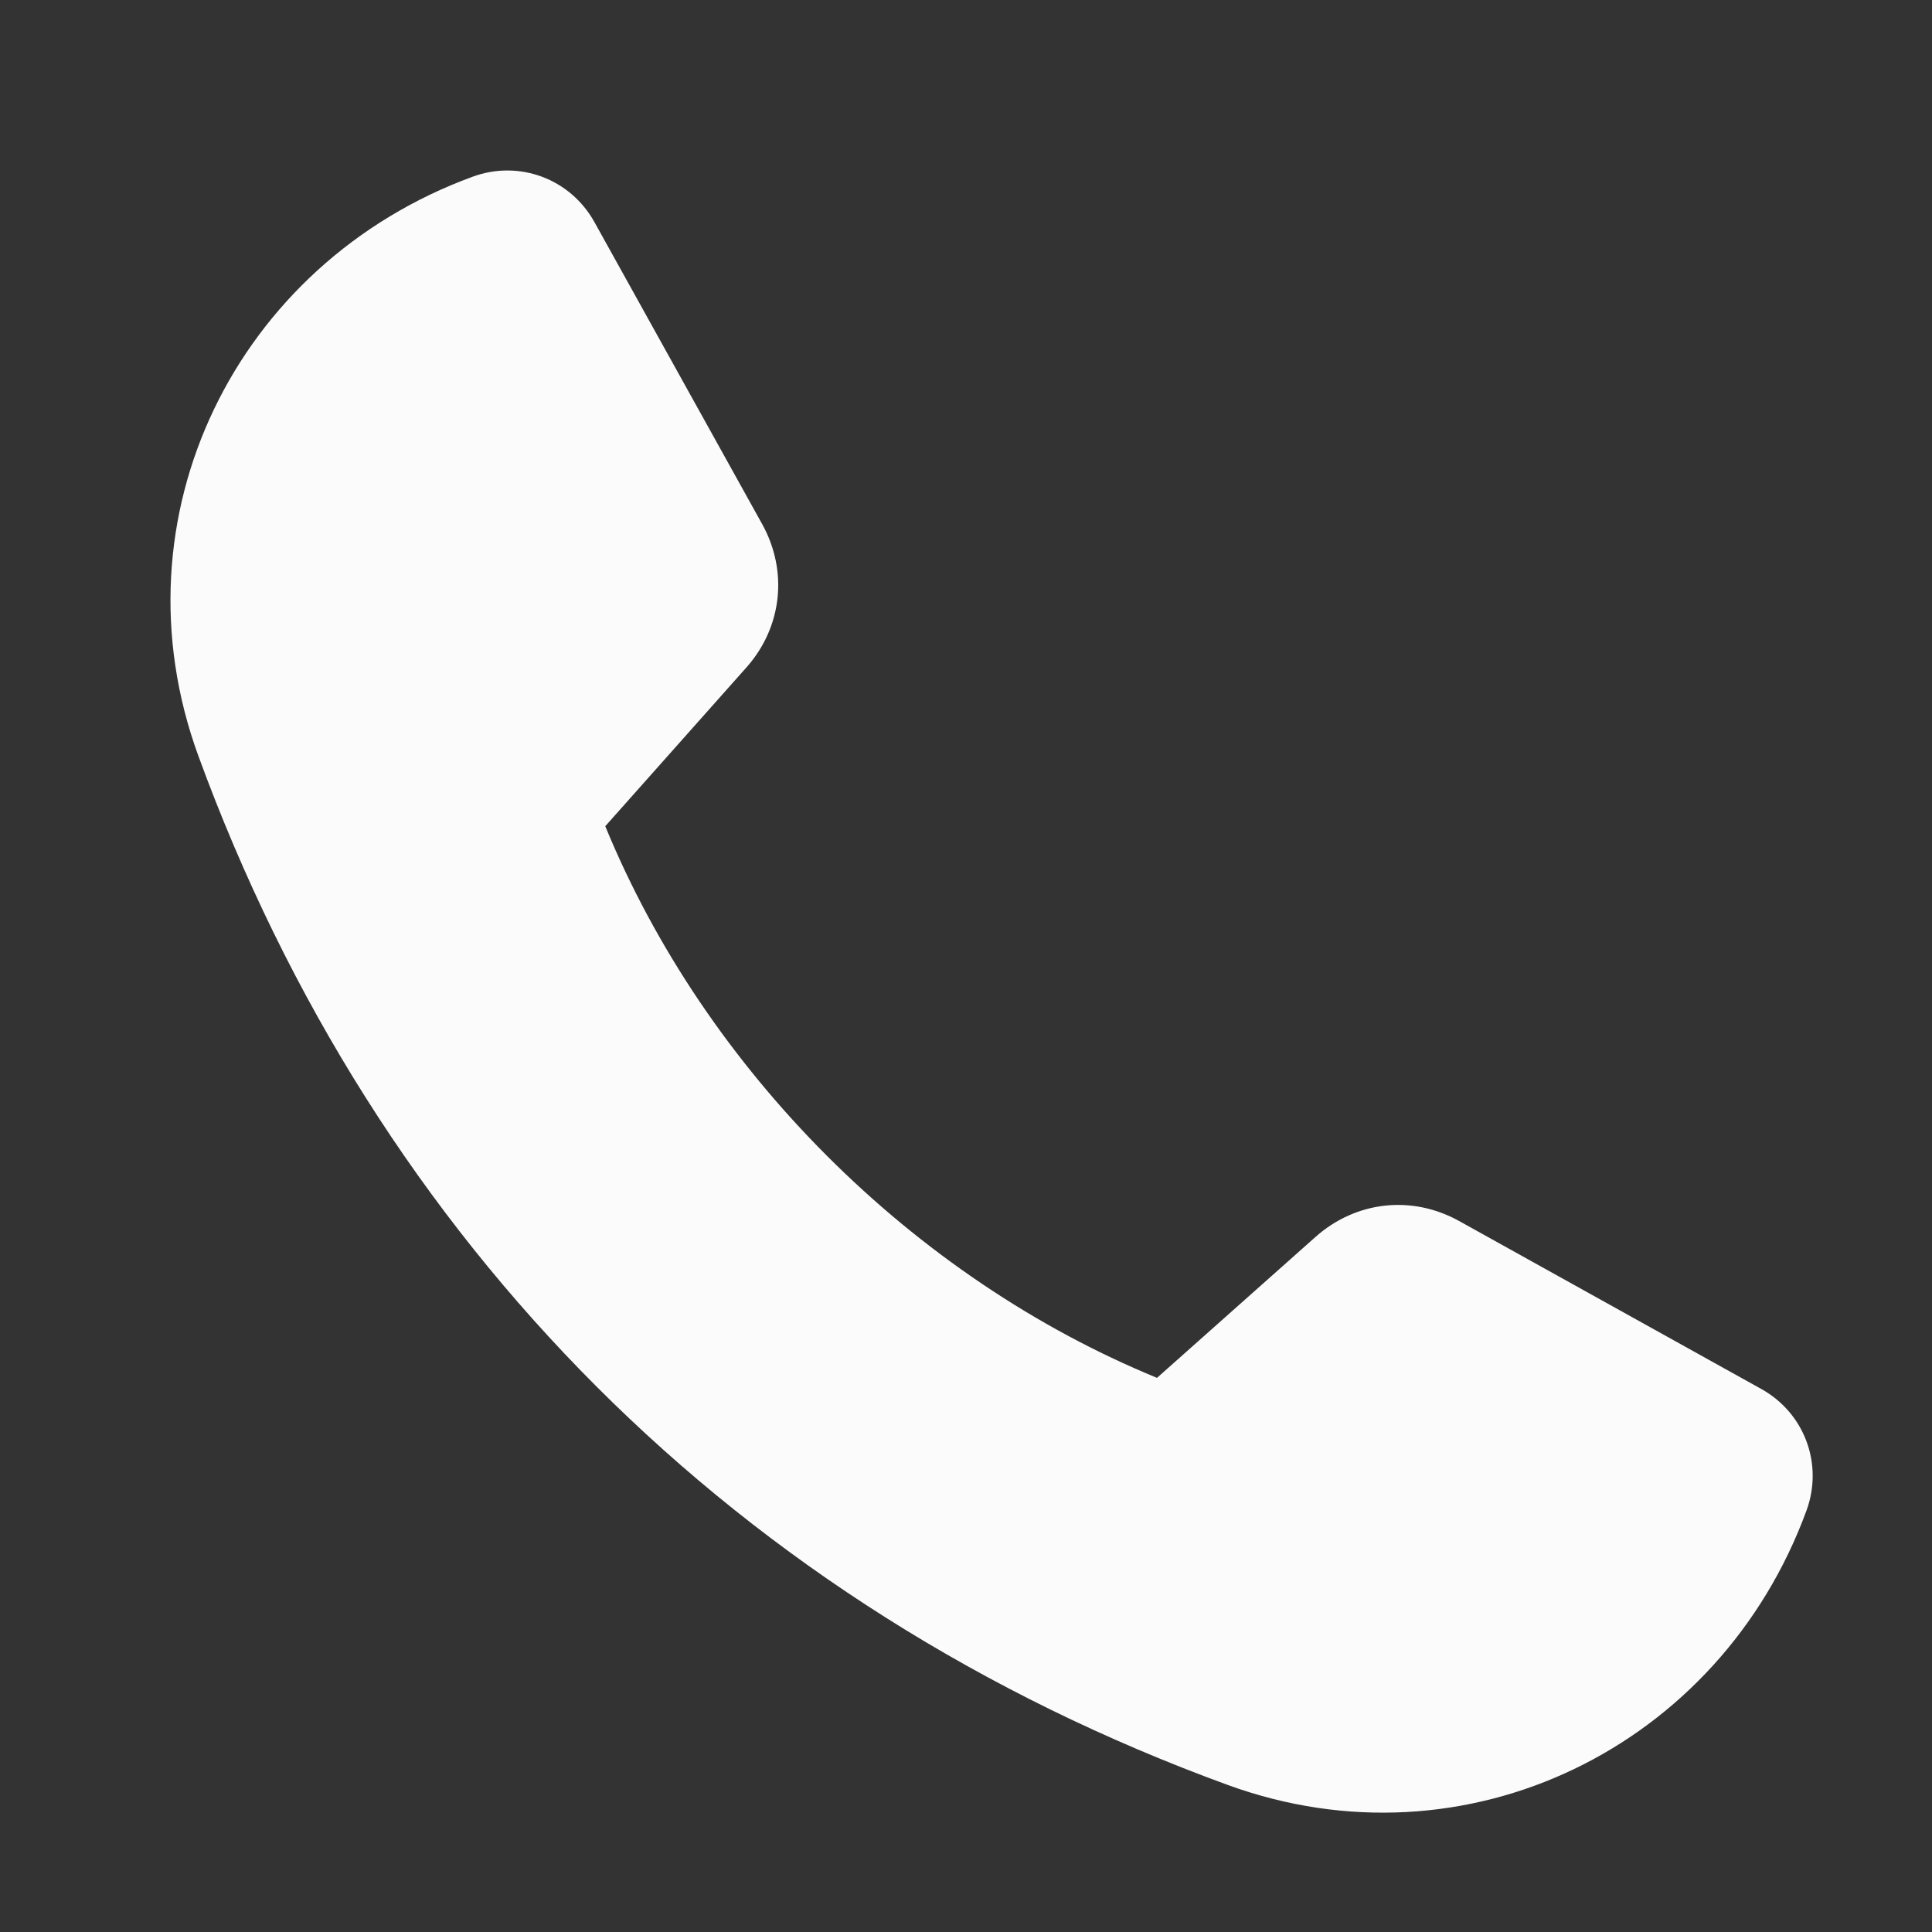 <svg width="28" height="28" viewBox="0 0 28 28" fill="none" xmlns="http://www.w3.org/2000/svg">
<rect x="0" y="0" width="28" height="28" fill="#333333" stroke="none"/>
<path fill-rule="evenodd" clip-rule="evenodd" d="M21.147 17.696C22.606 18.507 24.066 19.318 25.524 20.129C26.152 20.477 26.428 21.217 26.181 21.892C24.925 25.32 21.25 27.13 17.791 25.868C10.709 23.283 5.459 18.033 2.873 10.95C1.611 7.492 3.421 3.816 6.85 2.561C7.524 2.314 8.264 2.589 8.614 3.217C9.424 4.676 10.234 6.135 11.045 7.594C11.425 8.278 11.336 9.091 10.816 9.675C10.134 10.442 9.453 11.208 8.772 11.974C10.226 15.514 13.227 18.515 16.768 19.969C17.533 19.288 18.3 18.607 19.066 17.926C19.651 17.406 20.463 17.316 21.147 17.696L21.147 17.696Z" fill="#FBFBFB"/>
</svg>
